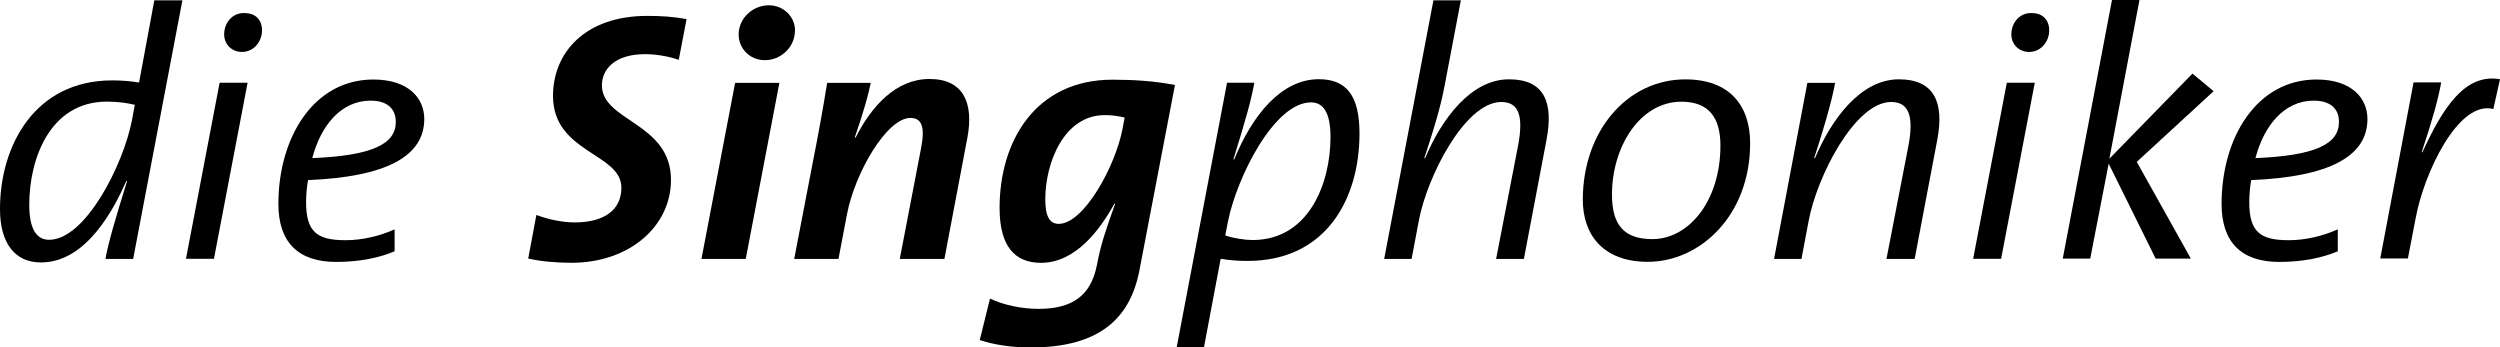 <?xml version="1.0" encoding="utf-8"?>
<!-- Generator: Adobe Illustrator 16.0.0, SVG Export Plug-In . SVG Version: 6.00 Build 0)  -->
<!DOCTYPE svg PUBLIC "-//W3C//DTD SVG 1.1//EN" "http://www.w3.org/Graphics/SVG/1.1/DTD/svg11.dtd">
<svg version="1.1" id="Ebene_1" xmlns="http://www.w3.org/2000/svg" xmlns:xlink="http://www.w3.org/1999/xlink" x="0px" y="0px"
	 width="295.98px" height="41.137px" viewBox="20.563 20.32 295.98 41.137" enable-background="new 20.563 20.32 295.98 41.137"
	 xml:space="preserve">
<g id="Ebene_1_1_">
</g>
<g id="Ebene_2">
	<g>
		<path d="M36.328,50.974h-3.283c0.336-1.888,1.217-4.908,2.559-9.187l-0.084-0.043c-1.426,3.23-4.697,9.648-10.108,9.648
			c-3.168,0-4.849-2.388-4.849-6.318c0-7.592,4.178-15.237,13.279-15.237c1.133,0,2.097,0.082,3.188,0.25l1.803-9.729h3.326
			L36.328,50.974z M33.225,32.35c-6.71,0-9.198,6.714-9.198,12.206c0,2.979,0.922,4.153,2.349,4.153
			c4.32,0,8.808-8.934,9.814-14.176l0.335-1.804C35.645,32.521,34.526,32.35,33.225,32.35z"/>
		<path d="M100.923,27.404c-1.342-0.461-2.809-0.672-3.984-0.672c-3.605,0-5.115,1.805-5.115,3.69c0,4.276,8.178,4.403,8.178,11.196
			c0,5.453-4.865,9.814-11.785,9.814c-1.805,0-3.649-0.166-5.117-0.504l0.965-5.158c1.342,0.504,3.02,0.881,4.529,0.881
			c3.607,0,5.537-1.551,5.537-4.109c0-4.108-8.096-4.108-8.096-10.861c0-5.115,3.774-9.479,11.156-9.479
			c1.636,0,3.062,0.086,4.656,0.377L100.923,27.404z"/>
		<path d="M108.853,50.974h-5.242l3.984-20.844h5.242L108.853,50.974z M111.119,27.445c-1.846,0-3.146-1.467-3.104-3.103
			c0.042-1.93,1.72-3.397,3.565-3.397c1.804,0,3.146,1.426,3.104,3.02C114.641,25.979,112.964,27.445,111.119,27.445z"/>
		<path d="M132.374,50.974h-5.284l2.516-13.086c0.504-2.56,0.085-3.605-1.258-3.605c-2.81,0-6.585,6.541-7.508,11.406l-1.006,5.285
			h-5.243l2.097-10.904c0.672-3.355,1.343-7.044,1.805-9.938h5.158c-0.252,1.259-0.756,3.188-1.888,6.458l0.084,0.041
			c1.888-3.73,4.781-6.96,8.767-6.96c4.025,0,5.242,2.853,4.486,6.919L132.374,50.974z"/>
		<path d="M155.472,52.274c-1.09,5.745-4.74,9.183-12.877,9.183c-2.349,0-4.404-0.334-6.039-0.879l1.216-4.908
			c1.678,0.797,3.816,1.217,5.747,1.217c3.941,0,6.207-1.51,6.92-5.24c0.461-2.392,0.965-3.9,2.139-7.174l-0.084-0.041
			c-1.637,2.979-4.529,7.004-8.682,7.004c-3.188,0-4.907-2.056-4.907-6.5c0-7.886,4.235-15.182,13.38-15.182
			c2.518,0,5.033,0.166,7.383,0.629L155.472,52.274z M151.361,33.947c-4.822,0-7.045,5.62-7.045,9.979
			c0,2.058,0.545,2.896,1.594,2.896c2.977,0,6.709-6.836,7.549-11.24l0.252-1.342C153.039,34.072,152.285,33.947,151.361,33.947z"/>
		<path d="M200.979,50.974h-3.287l2.601-13.42c0.672-3.565,0.06-5.159-1.996-5.159c-4.276,0-8.808,8.851-9.772,14.132l-0.838,4.447
			h-3.248l5.83-30.614h3.248l-1.931,10.147c-0.293,1.554-0.754,3.564-2.392,8.514l0.084,0.043c1.972-4.697,5.453-9.354,9.939-9.354
			c4.166,0,5.285,2.685,4.447,7.13L200.979,50.974z"/>
		<path d="M215.646,51.317c-5.273,0-7.691-3.188-7.691-7.349c0-8.18,5.299-14.251,12.137-14.251c5.285,0,7.674,3.146,7.674,7.551
			C227.766,45.864,221.812,51.317,215.646,51.317z M219.631,32.361c-4.906,0-8.223,5.325-8.223,10.987
			c0,3.563,1.385,5.282,4.783,5.282c4.276,0,8.057-4.461,8.057-11.088C224.248,34.231,222.859,32.361,219.631,32.361z"/>
		<path d="M247.244,50.974h-3.338l2.604-13.42c0.67-3.565,0-5.159-2.057-5.159c-4.277,0-8.807,8.851-9.771,14.132l-0.84,4.447
			h-3.244l3.943-20.844h3.285c-0.252,1.427-0.881,3.983-2.475,8.891l0.084,0.043c1.971-4.697,5.453-9.354,9.94-9.354
			c4.158,0,5.392,2.685,4.551,7.13L247.244,50.974z"/>
		<path d="M260.697,26.467c-1.219-0.049-2.049-1.004-2.006-2.18c0.045-1.311,1.018-2.539,2.543-2.414
			c1.442,0.041,2.047,1.154,1.924,2.326C263.039,25.361,262.117,26.523,260.697,26.467z"/>
		<path d="M273.539,39.485l6.402,11.449h-4.166l-5.562-11.238l-2.184,11.238h-3.252l5.828-30.614h3.254l-3.562,18.788l9.834-10.073
			l2.506,2.082L273.539,39.485z"/>
		<path d="M57.029,41.642c-0.125,0.67-0.229,1.76-0.229,2.598c0,3.566,1.323,4.518,4.677,4.518c1.972,0,4.044-0.489,5.804-1.286v2.6
			c-1.885,0.797-4.234,1.258-6.919,1.258c-4.57,0-6.841-2.402-6.841-6.867c0-7.842,4.156-14.729,11.246-14.729
			c4.15,0,6.026,2.203,6.026,4.677C70.793,38.841,66.257,41.265,57.029,41.642z M64.437,32.236c-3.523,0-5.9,2.987-6.905,6.804
			c7.046-0.295,9.89-1.637,9.89-4.279C67.421,33.084,66.283,32.236,64.437,32.236z"/>
		<path d="M287.084,41.642c-0.125,0.67-0.227,1.76-0.227,2.598c0,3.566,1.322,4.518,4.676,4.518c1.971,0,4.043-0.489,5.805-1.286
			v2.6c-1.887,0.797-4.236,1.258-6.92,1.258c-4.57,0-6.838-2.402-6.838-6.867c0-7.842,4.154-14.729,11.242-14.729
			c4.152,0,6.027,2.203,6.027,4.677C300.85,38.841,296.314,41.265,287.084,41.642z M294.492,32.236c-3.521,0-5.9,2.987-6.904,6.804
			c7.047-0.295,9.891-1.637,9.891-4.279C297.479,33.084,296.338,32.236,294.492,32.236z"/>
		<path d="M315.756,33.23c-4.15-1.09-8.23,7.624-9.195,12.909l-0.922,4.78h-3.272l3.942-20.843h3.271
			c-0.336,1.887-0.965,4.235-2.307,8.261h0.084c2.432-5.283,5.033-9.353,9.186-8.64L315.756,33.23z"/>
	</g>
	<path d="M168.268,51.212c-1.174,0.002-2.182-0.084-3.188-0.252l-1.971,10.442h-3.23l5.955-31.285h3.23
		c-0.335,1.887-0.921,4.067-2.475,9.06l0.084,0.041c2.139-5.242,5.579-9.521,10.026-9.521c3.274,0,4.817,1.938,4.817,6.431
		C181.518,43.718,177.678,51.202,168.268,51.212z M175.777,32.441c-4.363,0-8.769,8.874-9.817,14.032l-0.336,1.719
		c0.924,0.336,2.35,0.545,3.231,0.545c6.67,0,9.229-6.711,9.229-12.203C178.084,33.557,177.162,32.441,175.777,32.441z"/>
	<path d="M257.48,50.96h-3.312l3.986-20.843h3.311L257.48,50.96z"/>
	<path d="M49.109,26.467c-1.219-0.049-2.049-1.004-2.005-2.18c0.044-1.311,1.017-2.539,2.543-2.414
		c1.442,0.041,2.046,1.154,1.924,2.326C51.451,25.361,50.529,26.523,49.109,26.467z"/>
	<path d="M45.892,50.96H42.58l3.984-20.843h3.312L45.892,50.96z"/>
</g>
</svg>
